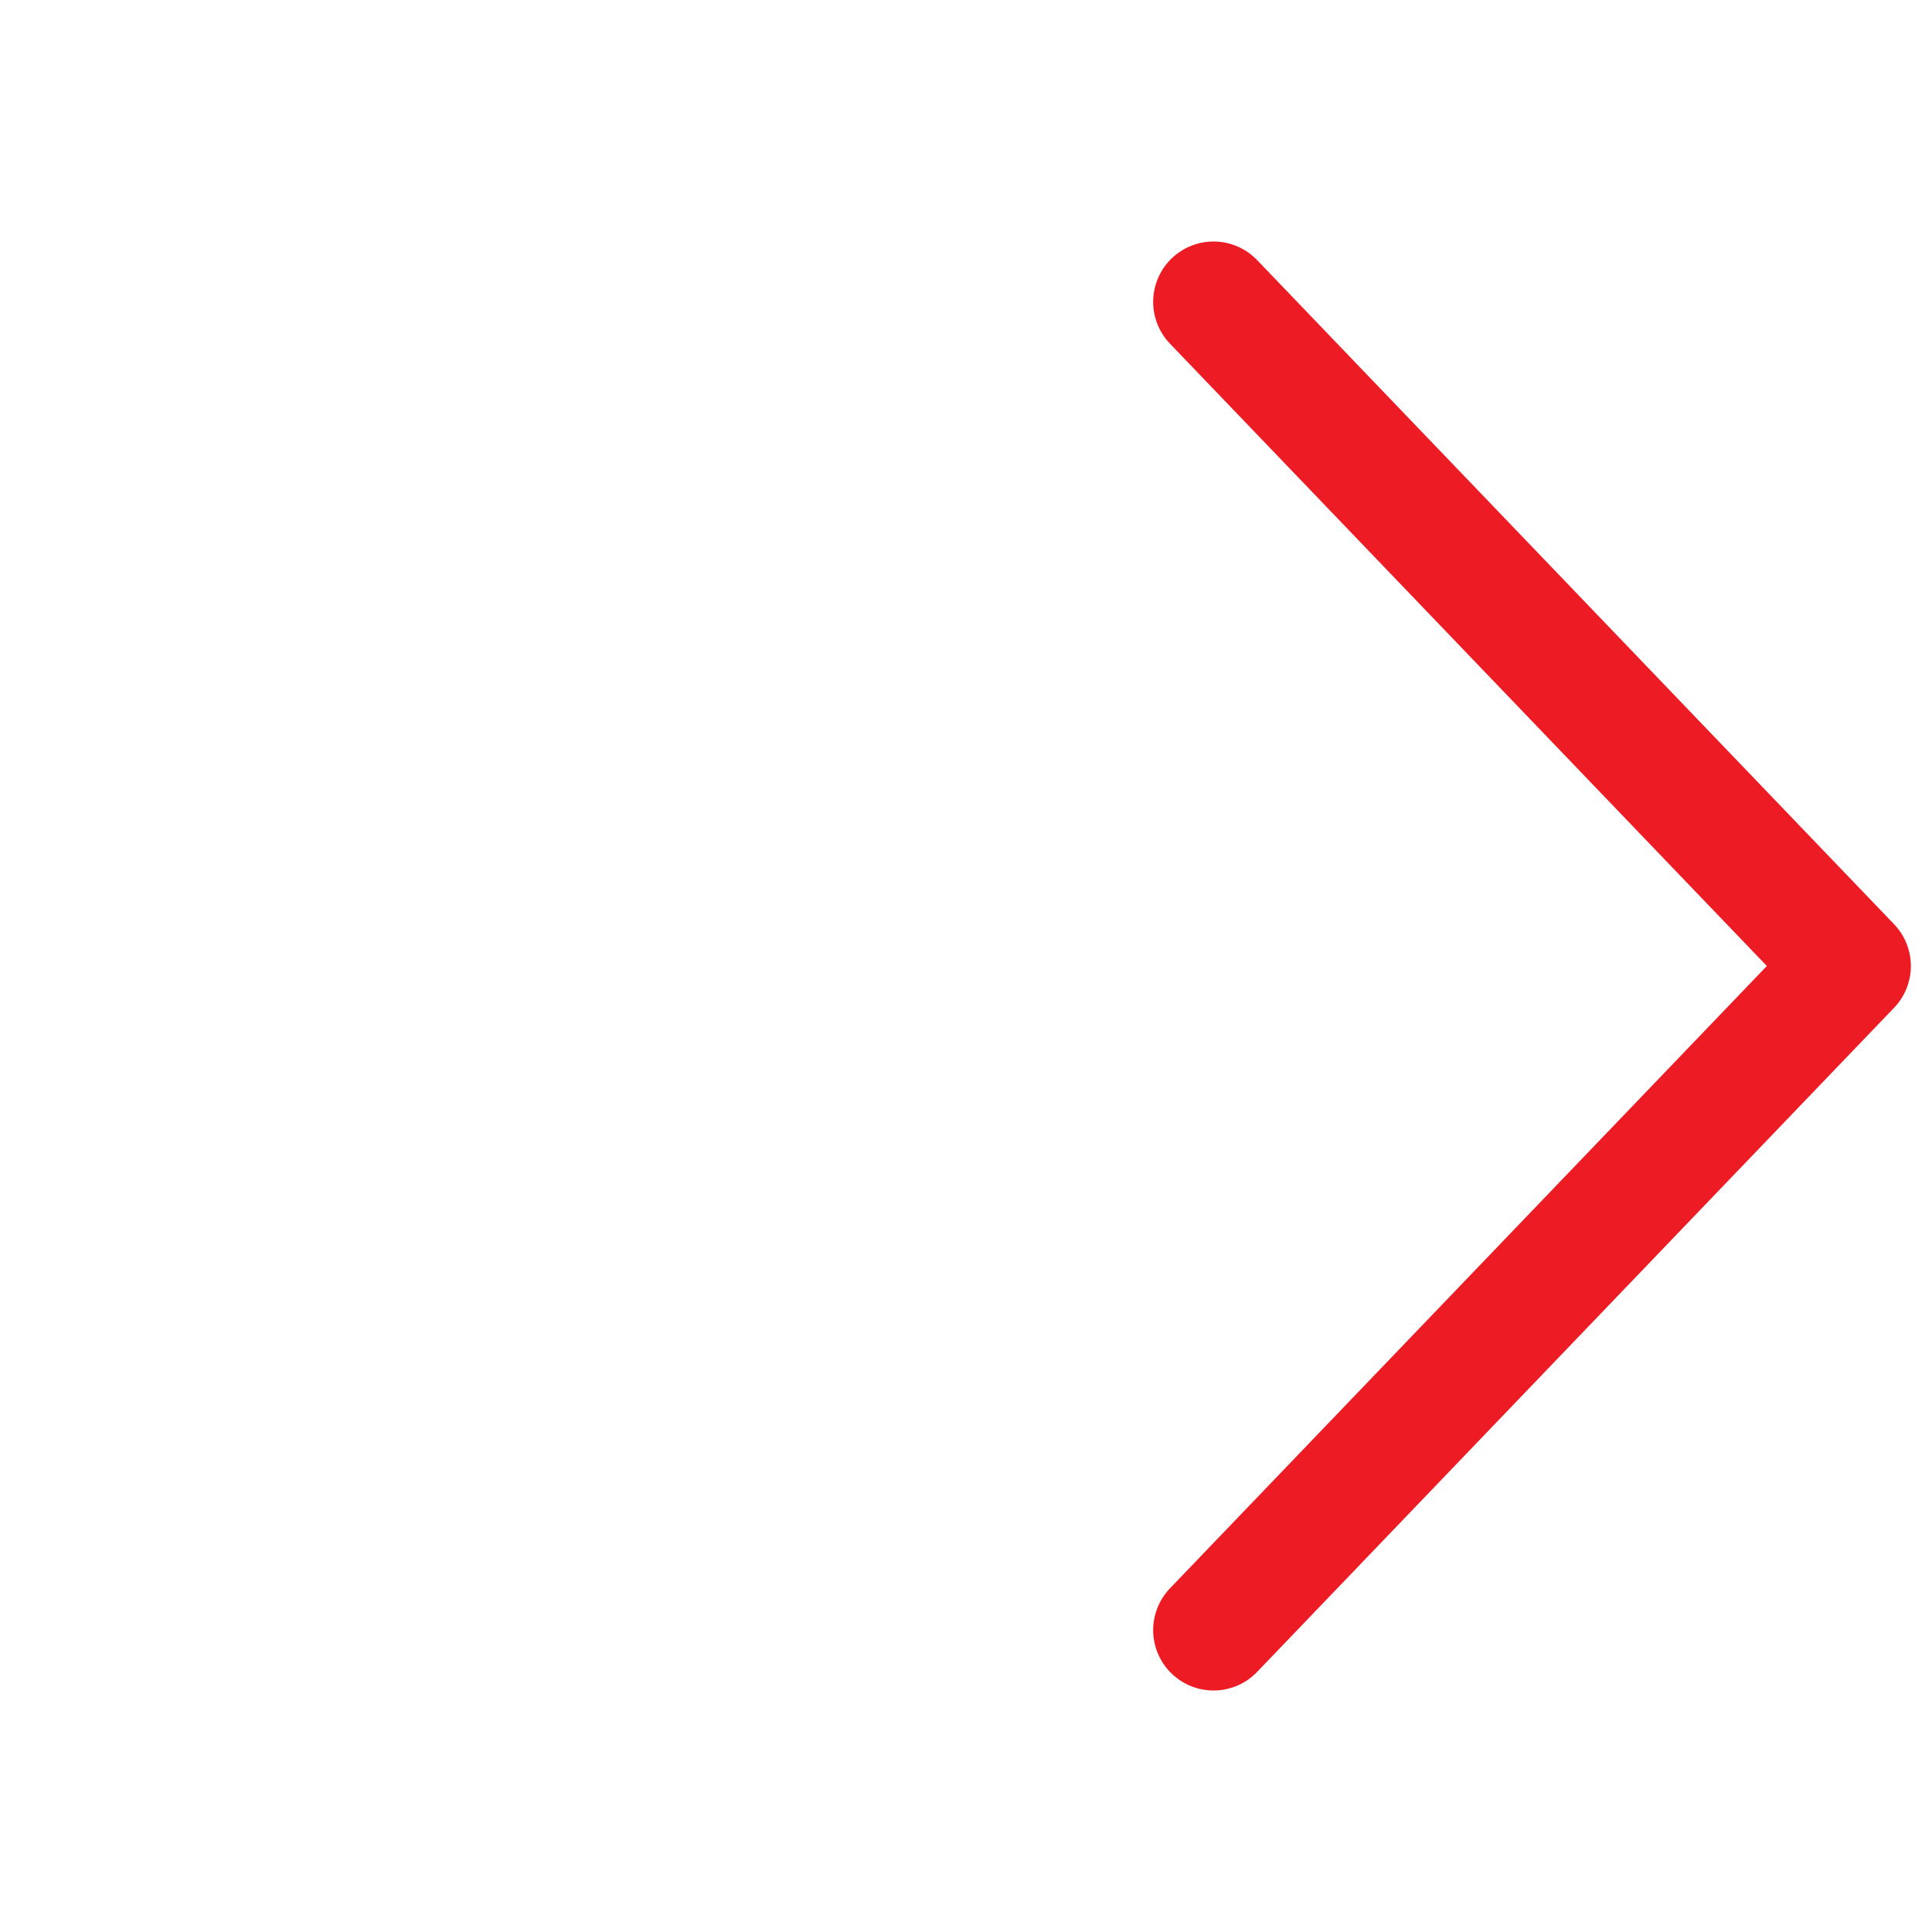 <svg xmlns="http://www.w3.org/2000/svg" viewBox="0 0 64 64" aria-labelledby="title"
aria-describedby="desc" role="img" xmlns:xlink="http://www.w3.org/1999/xlink">
  <title>Angle Brackets</title>
  <desc>A line styled icon from Orion Icon Library.</desc>
  <path data-name="layer1" fill="none" stroke="#ed1c24" stroke-miterlimit="10"
  stroke-width="4" d="M40.2 10l21.1 22-21.1 22" stroke-linejoin="round" stroke-linecap="round"></path>
</svg>